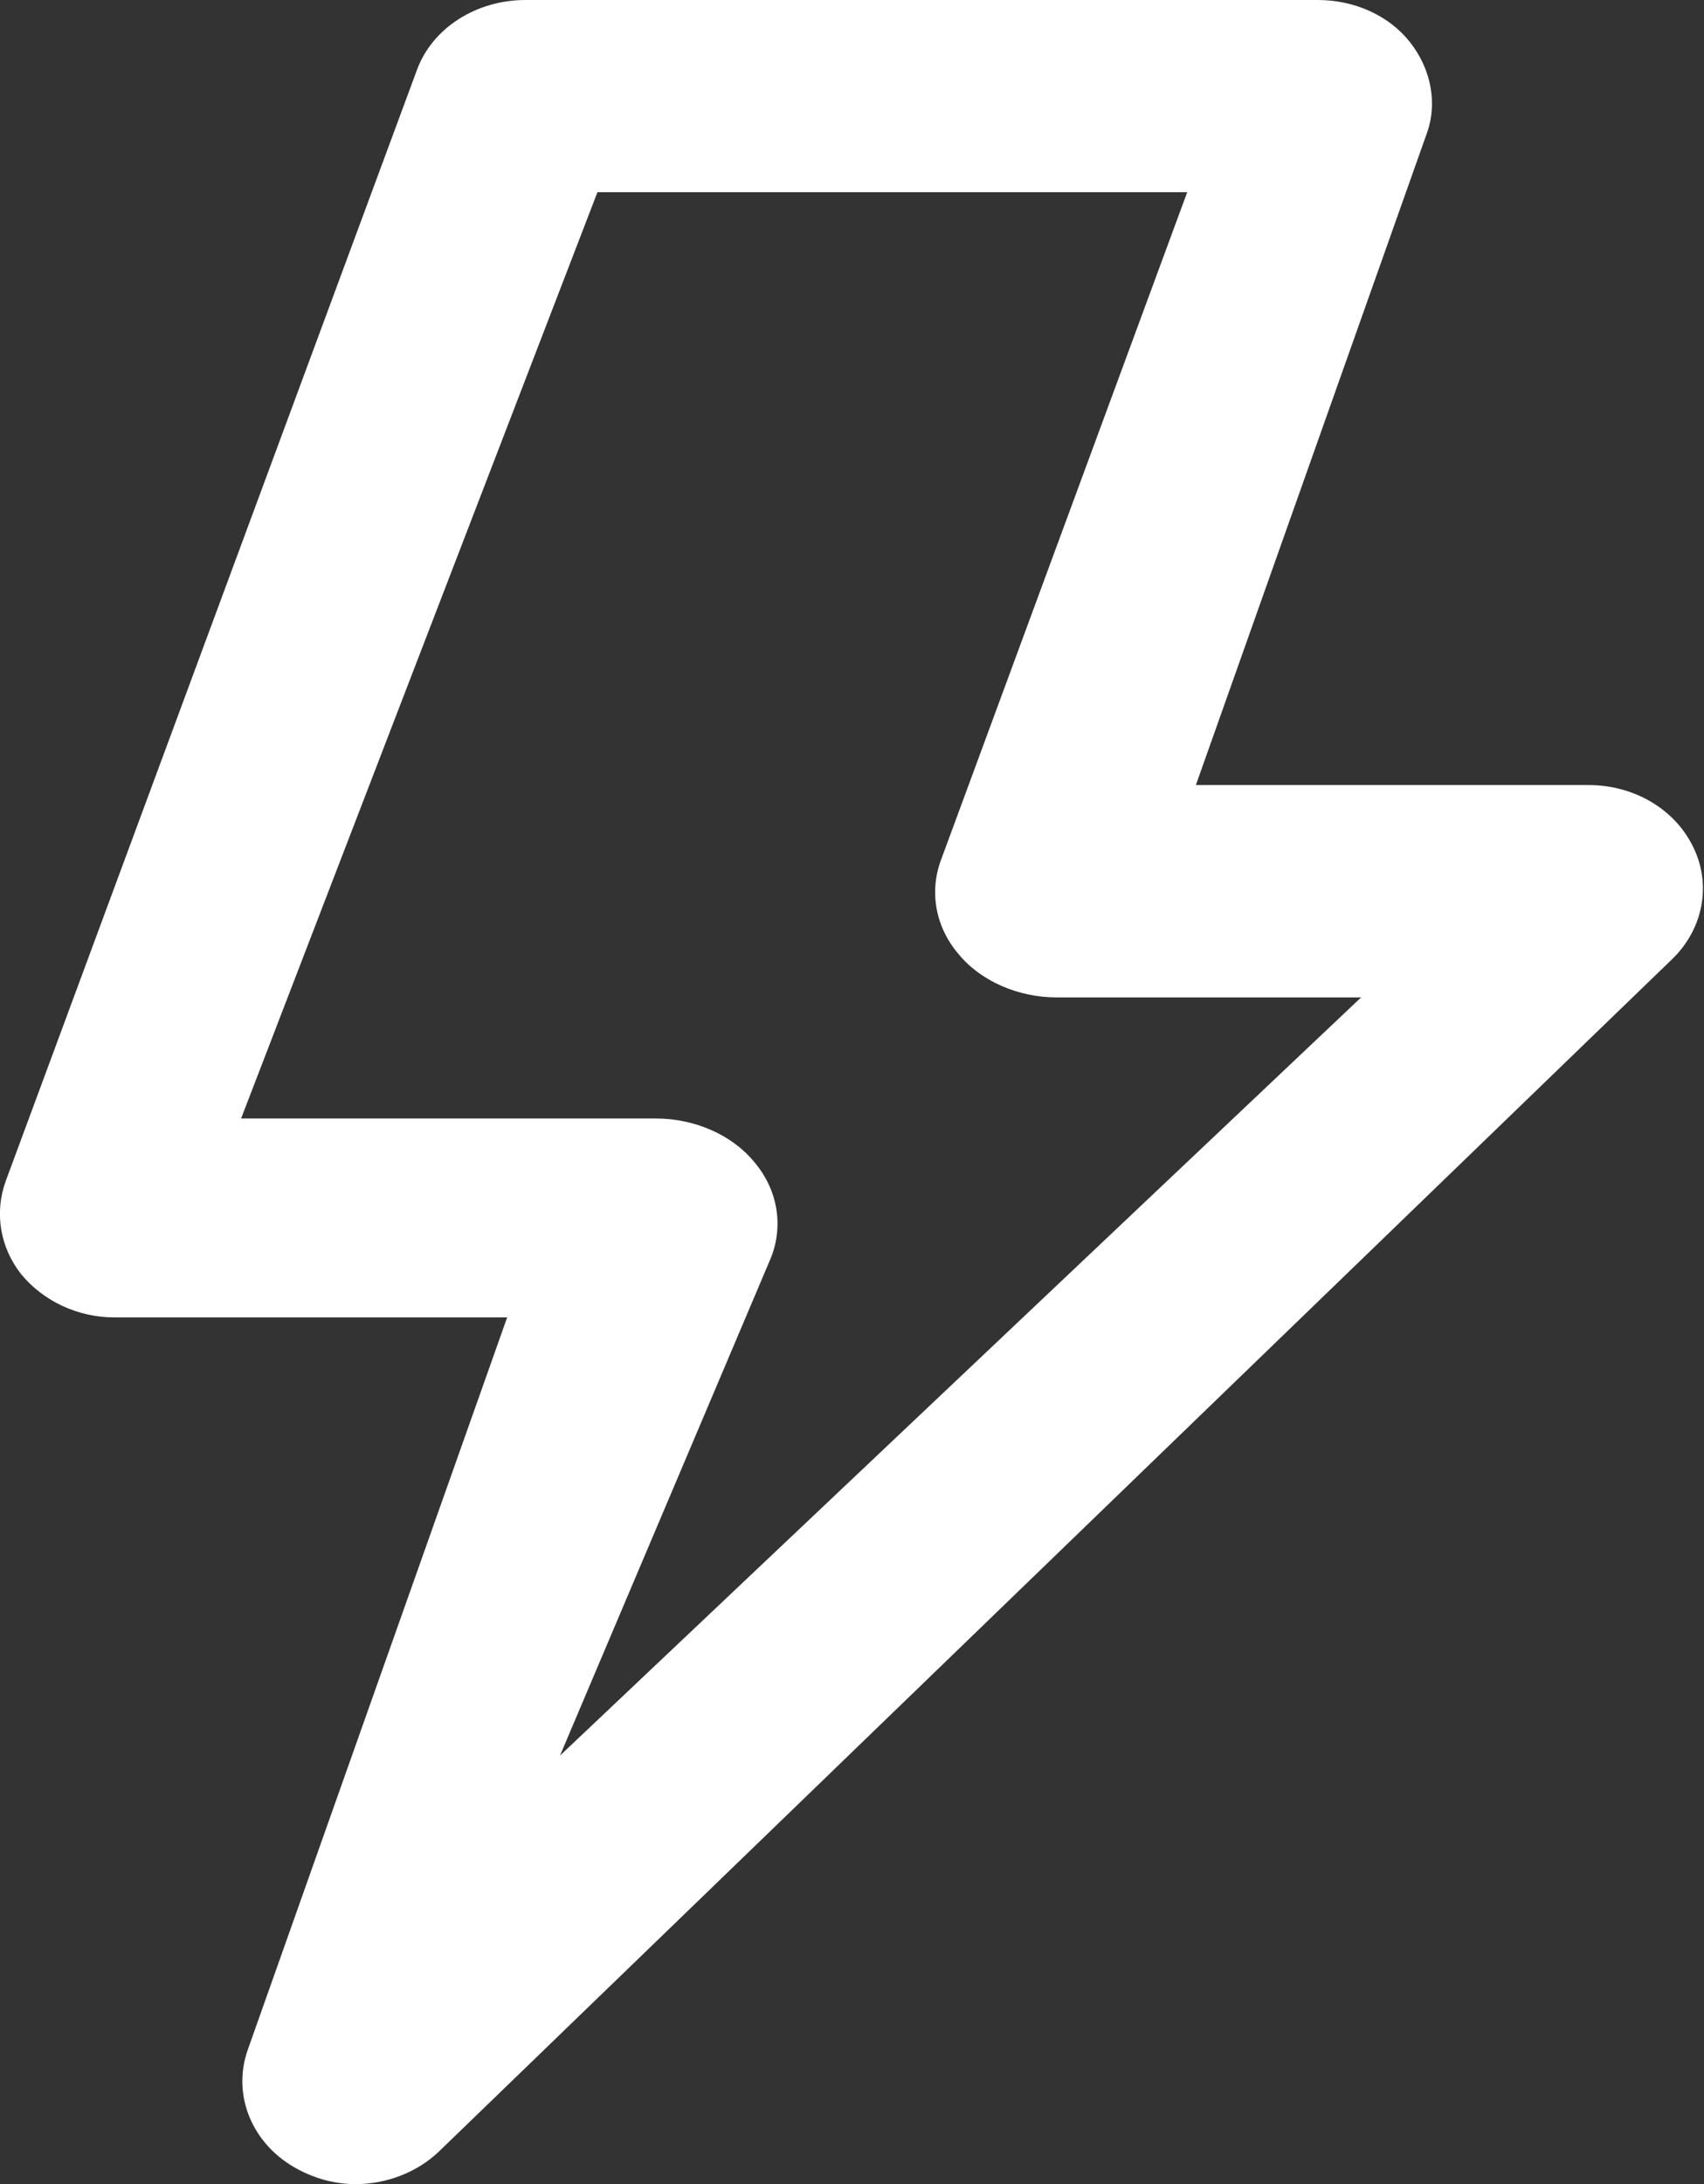 <?xml version="1.0" encoding="UTF-8"?>
<svg xmlns="http://www.w3.org/2000/svg" id="Layer_2" viewBox="0 0 17.74 22.73">
  <rect x="0" y="0" width="17.74" height="22.73" fill="#333333" stroke="none"/>
  <defs>
    <style>.cls-1{fill:#fff;}</style>
  </defs>
  <g id="icons">
    <path class="cls-1" d="M3.71,22.73c-.21,0-.41-.05-.6-.15-.48-.25-.7-.77-.53-1.25l2.7-7.62H1.19c-.38,0-.74-.17-.97-.45-.22-.28-.28-.64-.16-.97L4.34.73c.16-.44.62-.73,1.13-.73h8.25c.38,0,.74.16.96.44.22.28.29.64.17.96l-2.4,6.77h4.09c.47,0,.9.25,1.09.65.19.39.1.85-.22,1.16l-12.84,12.41c-.23.22-.55.34-.87.34M2.5,11.64h4.33c.4,0,.79.17,1.02.45.24.28.31.65.18.99l-2.2,5.19,8.34-7.89h-3.17c-.4,0-.79-.17-1.02-.45-.24-.28-.31-.65-.18-.99l2.56-6.94h-6.14l-3.71,9.64Z"></path>
  </g>
</svg>
